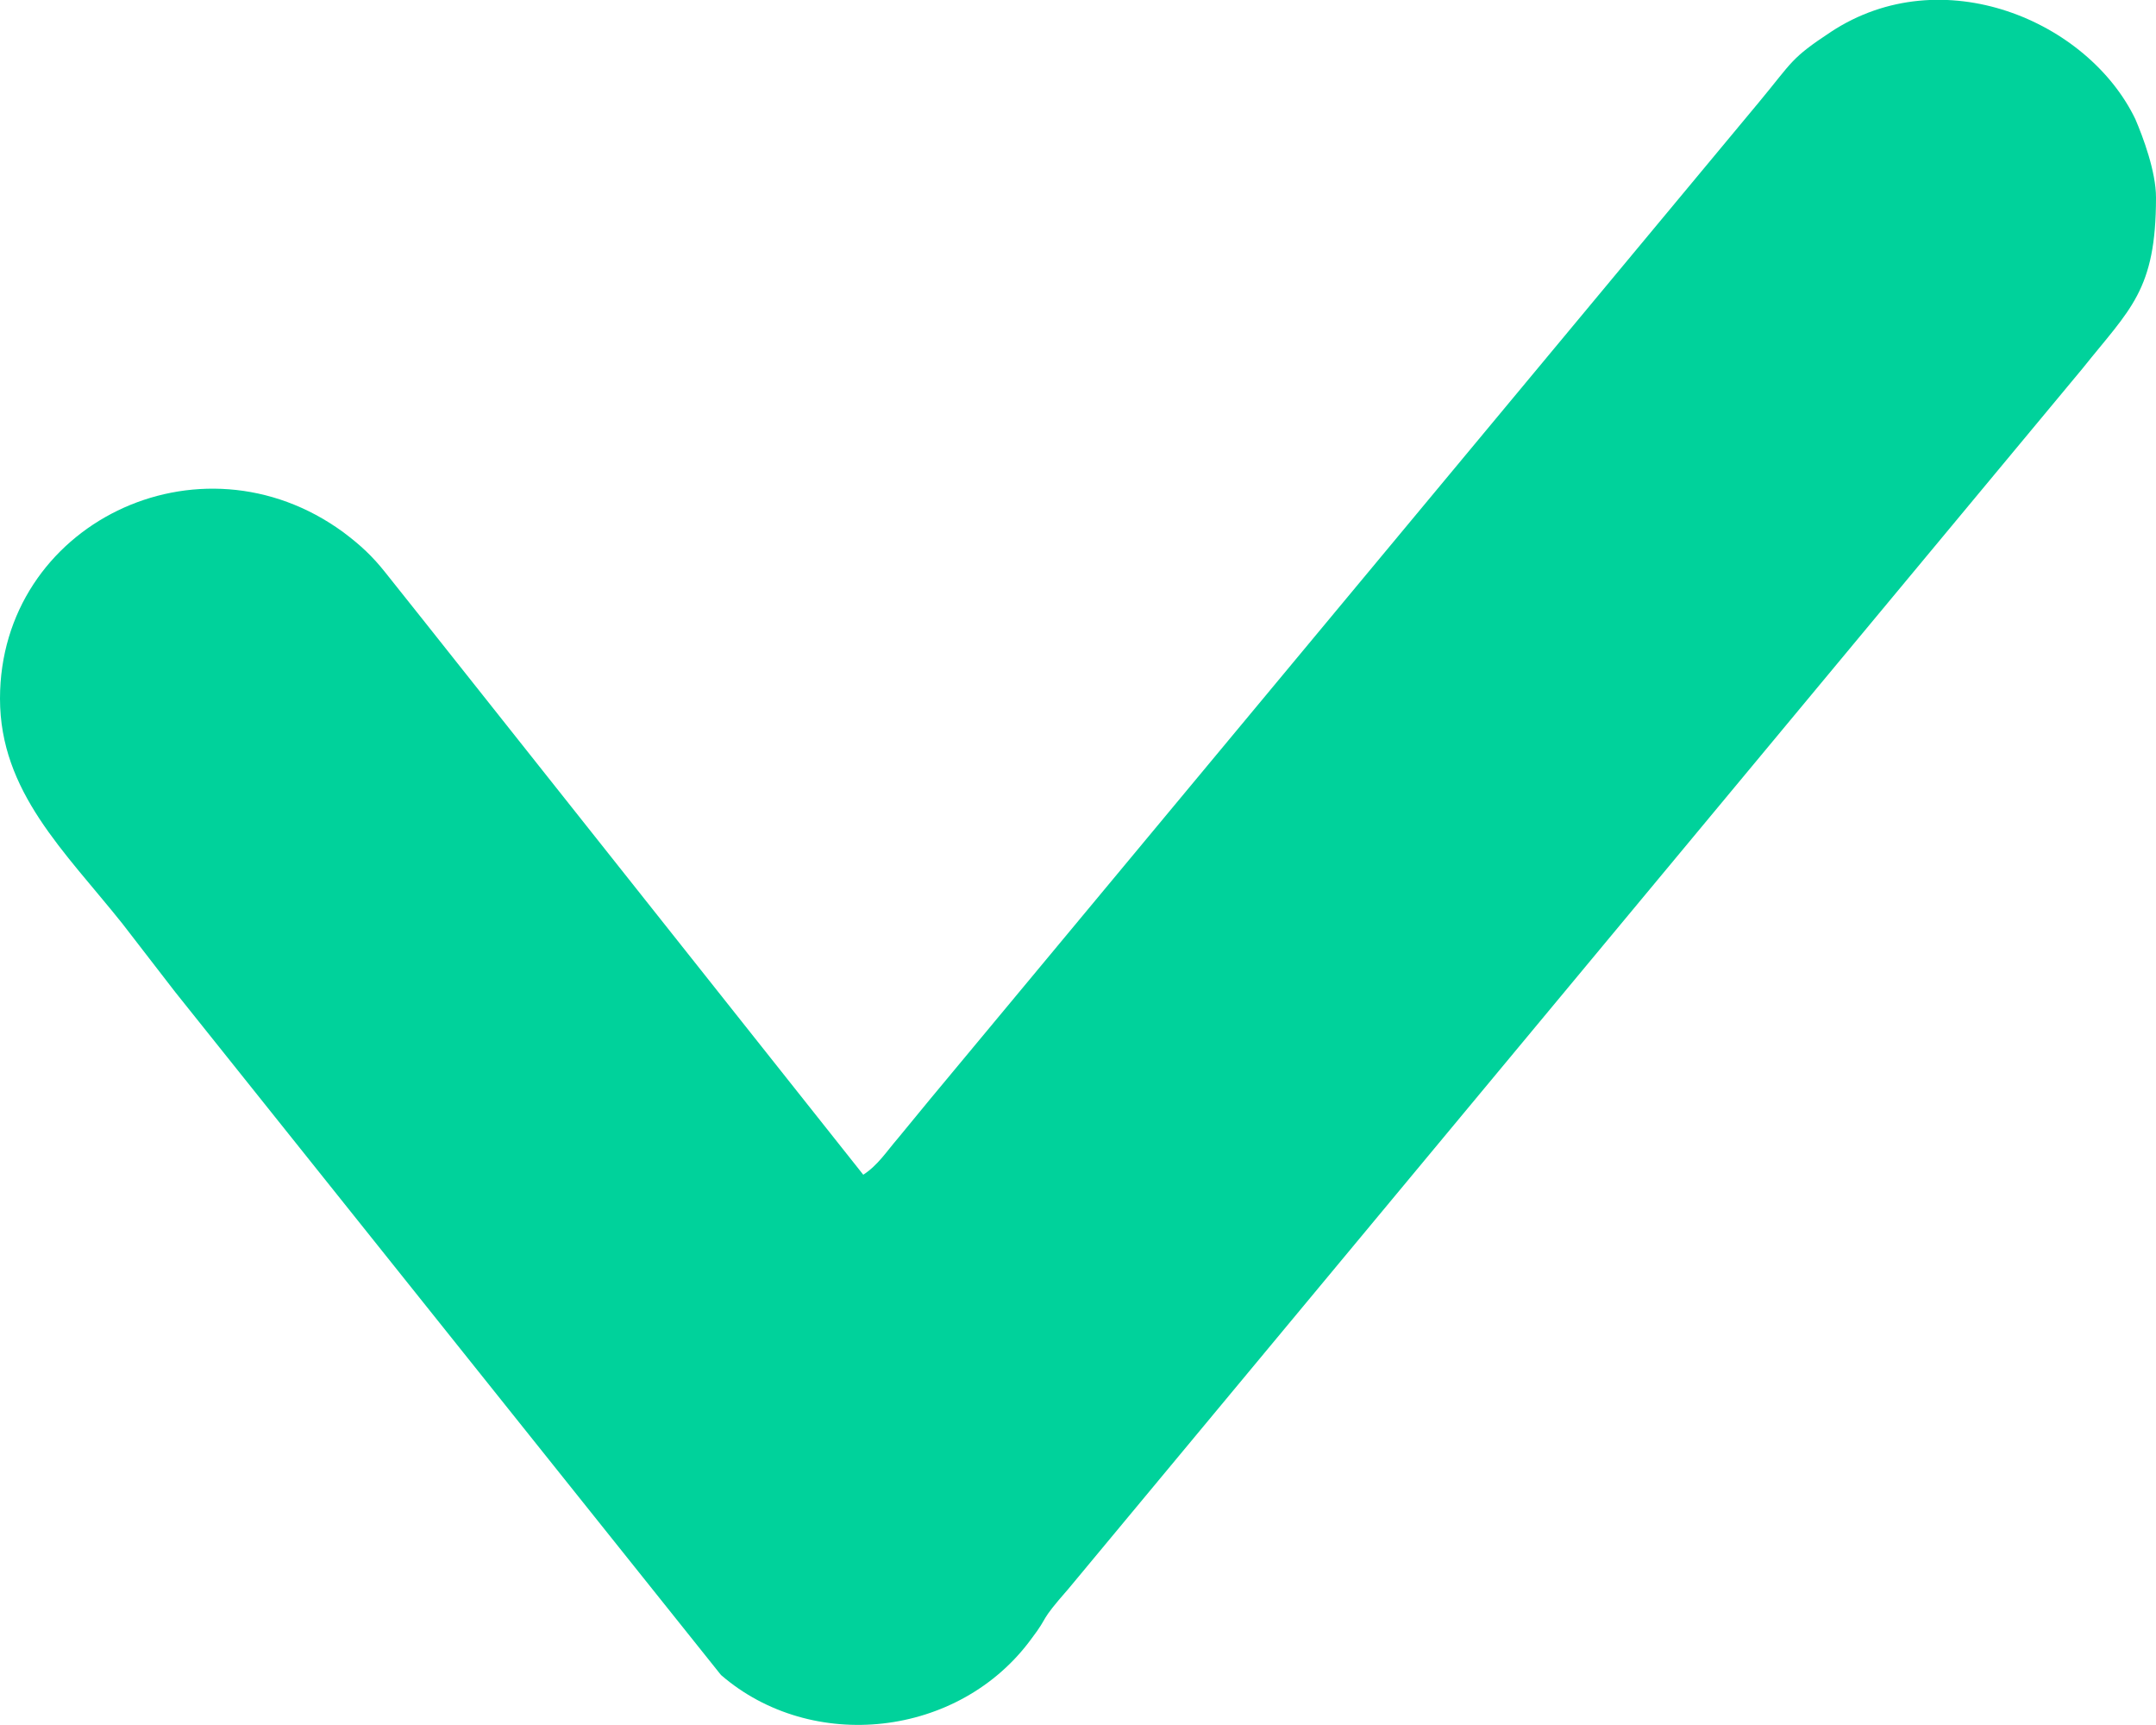 <svg xmlns="http://www.w3.org/2000/svg" xml:space="preserve" width="25px" height="20px" version="1.1" style="shape-rendering:geometricPrecision; text-rendering:geometricPrecision; image-rendering:optimizeQuality; fill-rule:evenodd; clip-rule:evenodd" viewBox="0 0 25 20"><defs><style type="text/css"><![CDATA[.fil0 {fill:#00D29B}]]></style></defs><g id="__x0023_Layer_x0020_1"><path class="fil0" d="M10.01 13.62l-5.11 -6.44 -0.43 -0.54c-0.15,-0.19 -0.29,-0.32 -0.49,-0.47 -1.67,-1.22 -3.98,-0.09 -3.98,1.93 0,1.08 0.75,1.77 1.42,2.61l0.61 0.79 6.33 7.92c1.05,0.91 2.76,0.73 3.6,-0.42 0.22,-0.29 0.07,-0.17 0.43,-0.58l11.76 -14.15c0.55,-0.69 0.85,-0.9 0.85,-1.98 0,-0.3 -0.15,-0.7 -0.24,-0.91 -0.55,-1.14 -2.24,-1.86 -3.53,-1.01 -0.47,0.31 -0.44,0.34 -0.83,0.81l-9.62 11.57 -0.37 0.45c-0.13,0.15 -0.23,0.31 -0.4,0.42z"/></g></svg>